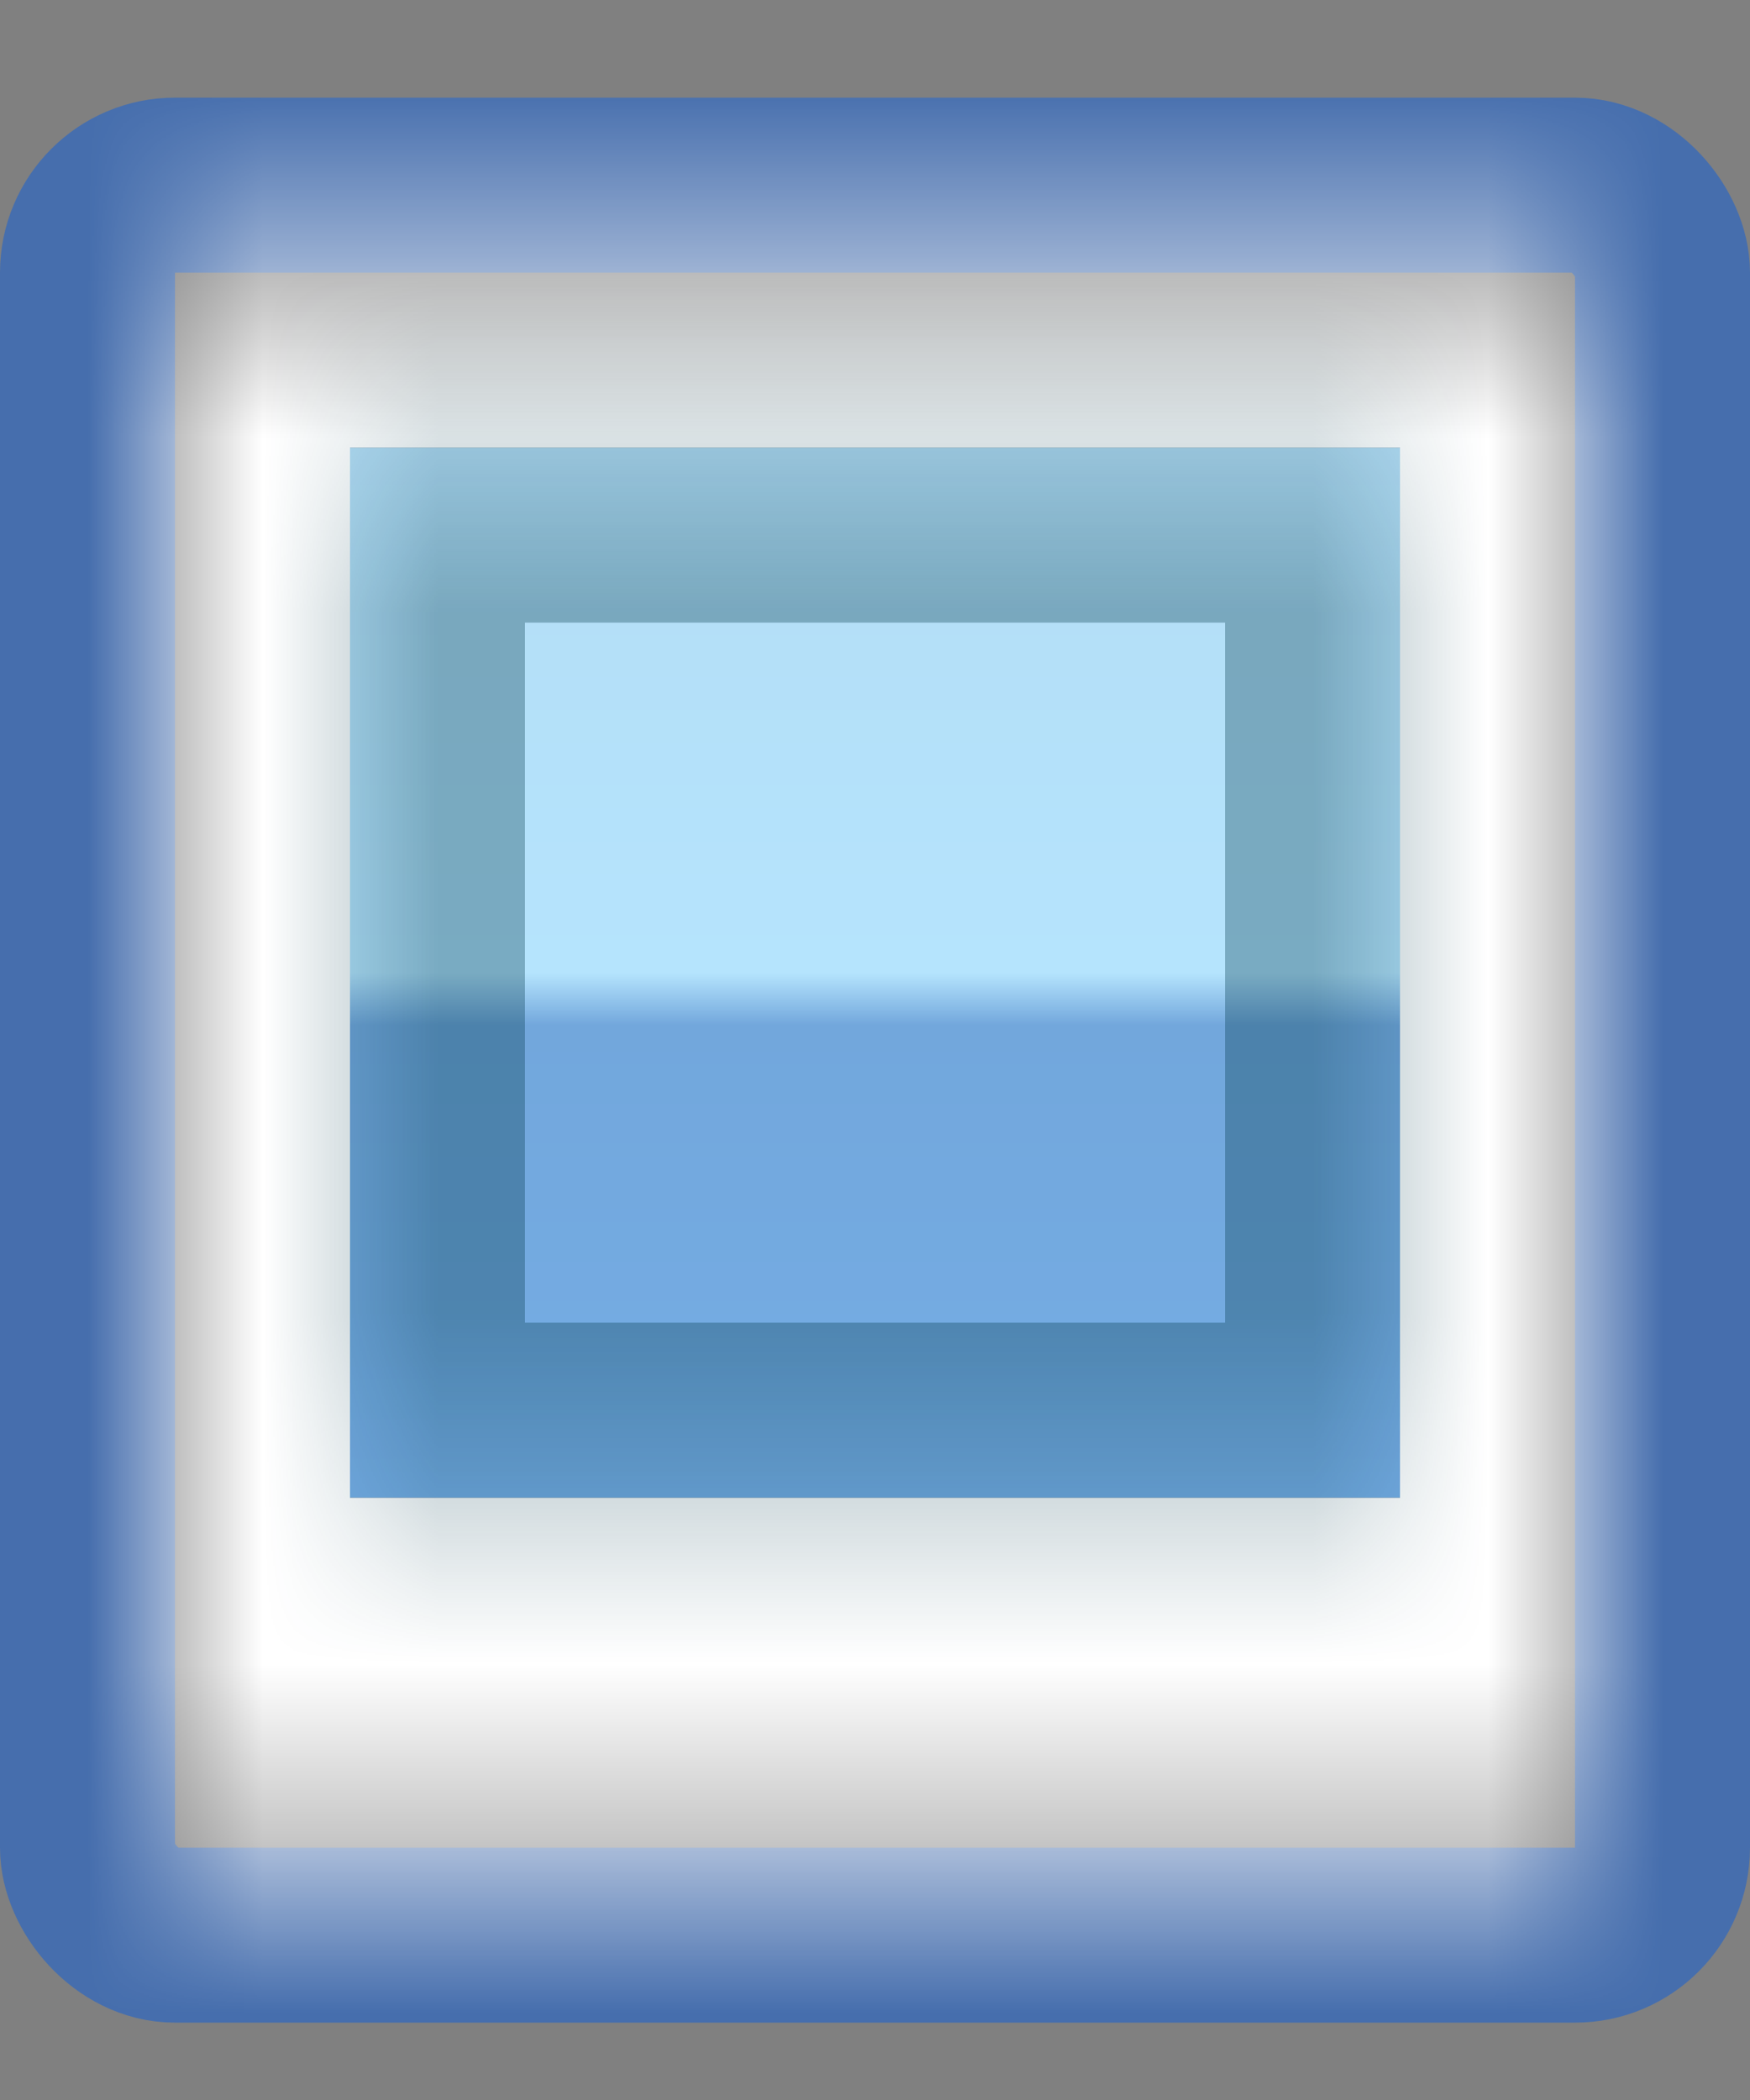 <svg width="10" height="12" viewBox="0 0 10 12" fill="none" xmlns="http://www.w3.org/2000/svg">
<rect x="0" y="0" width="10" height="12" fill="#808080" stroke="none"/>
<rect x="0.5" y="1.058" width="9" height="10" rx="0.5" stroke="#466EAD"/>
<mask id="path-2-inside-1_283_6179" fill="white">
<path d="M1 1.558H9V10.558H1V1.558Z"/>
</mask>
<path d="M1 1.558V0.558C0.448 0.558 0 1.006 0 1.558L1 1.558ZM9 1.558H10C10 1.006 9.552 0.558 9 0.558V1.558ZM9 10.558V12.558C9.552 12.558 10 12.111 10 11.558V10.558H9ZM1 10.558H0V11.558C0 12.111 0.448 12.558 1 12.558V10.558ZM1 2.558H9V0.558H1V2.558ZM8 1.558V10.558H10V1.558H8ZM9 8.558H1V12.558H9V8.558ZM2 10.558V1.558H0V10.558H2Z" fill="white" style="mix-blend-mode:hard-light" mask="url(#path-2-inside-1_283_6179)"/>
<mask id="path-4-inside-2_283_6179" fill="white">
<path d="M2 2.558H8V8.558H2V2.558Z"/>
</mask>
<path d="M2 2.558H8V8.558H2V2.558Z" fill="url(#paint0_linear_283_6179)"/>
<path d="M2 2.558V1.558H1V2.558H2ZM8 2.558H9V1.558H8V2.558ZM8 8.558V9.558H9V8.558H8ZM2 8.558H1V9.558H2V8.558ZM2 3.558H8V1.558H2V3.558ZM7 2.558V8.558H9V2.558H7ZM8 7.558H2V9.558H8V7.558ZM3 8.558V2.558H1V8.558H3Z" fill="#02394A" fill-opacity="0.33" style="mix-blend-mode:hard-light" mask="url(#path-4-inside-2_283_6179)"/>
<defs>
<linearGradient id="paint0_linear_283_6179" x1="5" y1="2.558" x2="5" y2="8.558" gradientUnits="userSpaceOnUse">
<stop stop-color="#B3DDF5"/>
<stop offset="0.5" stop-color="#B5E4FD"/>
<stop offset="0.55" stop-color="#72A7DC"/>
<stop offset="1" stop-color="#75ADE5"/>
</linearGradient>
</defs>
</svg>
